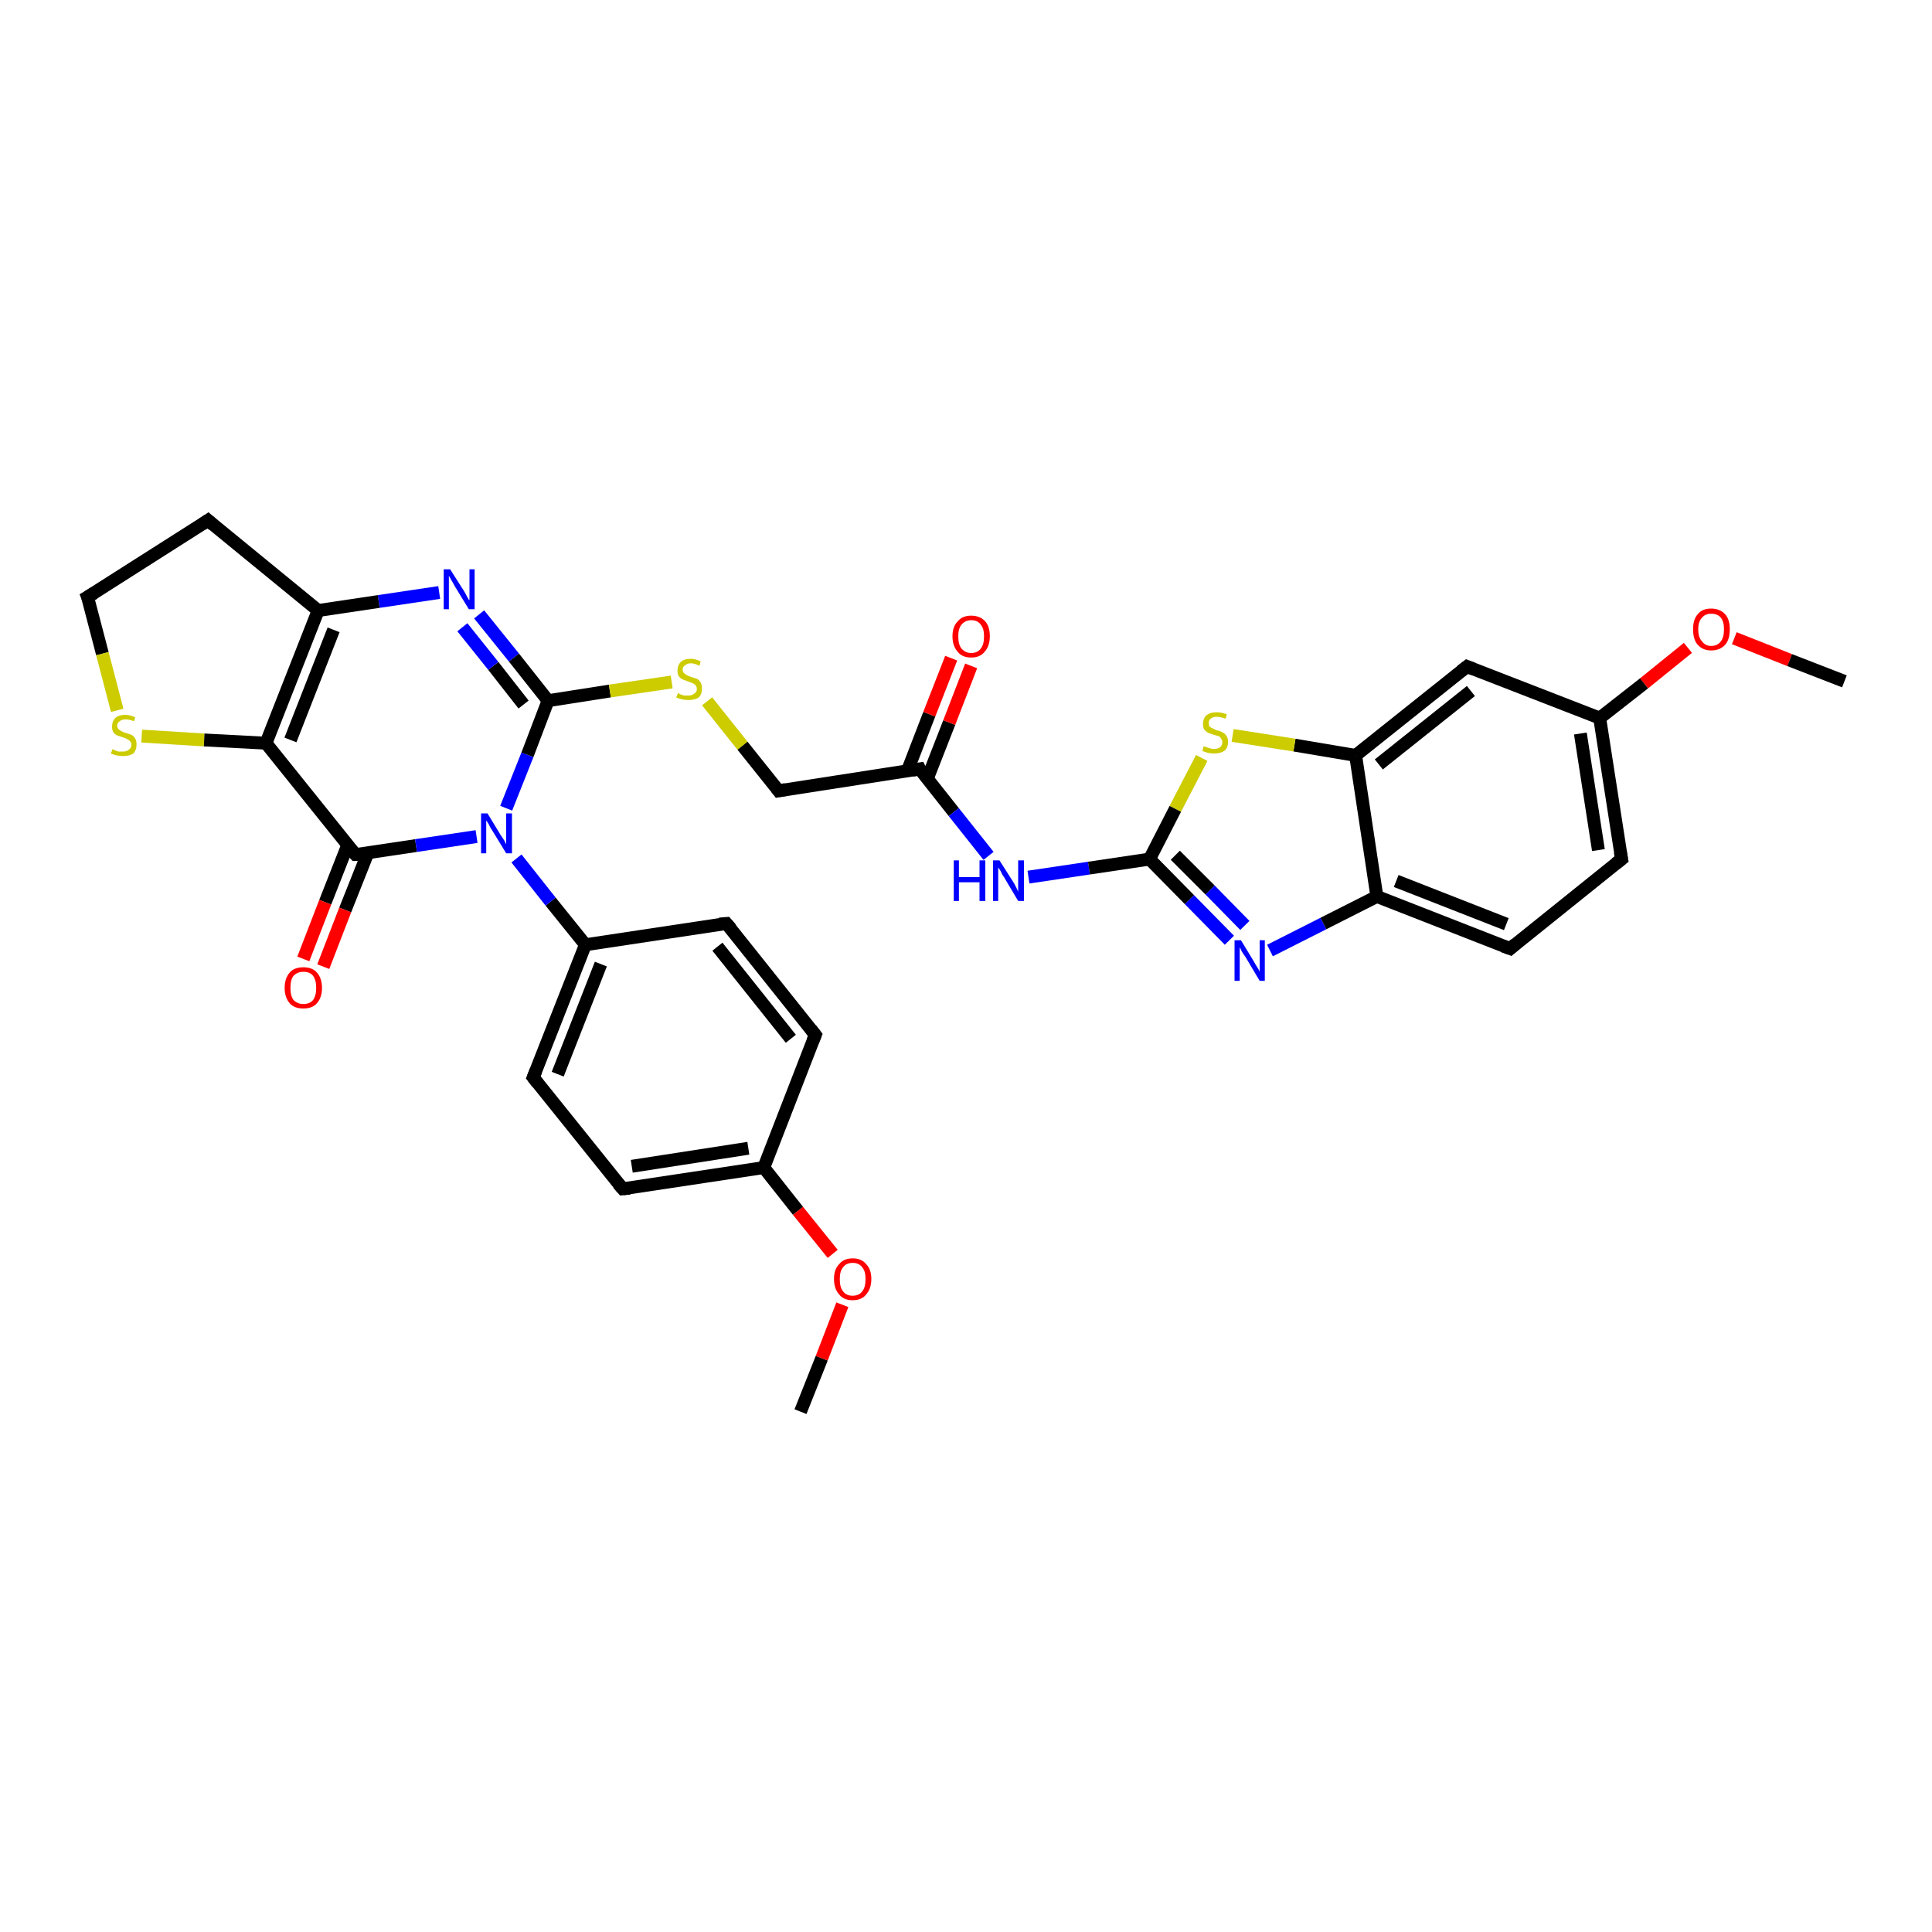 <?xml version='1.0' encoding='iso-8859-1'?>
<svg version='1.1' baseProfile='full'
              xmlns='http://www.w3.org/2000/svg'
                      xmlns:rdkit='http://www.rdkit.org/xml'
                      xmlns:xlink='http://www.w3.org/1999/xlink'
                  xml:space='preserve'
width='300px' height='300px' viewBox='0 0 300 300'>
<!-- END OF HEADER -->
<rect style='opacity:1.0;fill:#FFFFFF;stroke:none' width='300.0' height='300.0' x='0.0' y='0.0'> </rect>
<path class='bond-0 atom-0 atom-1' d='M 124.3,219.2 L 127.6,210.9' style='fill:none;fill-rule:evenodd;stroke:#000000;stroke-width:2.0px;stroke-linecap:butt;stroke-linejoin:miter;stroke-opacity:1' />
<path class='bond-0 atom-0 atom-1' d='M 127.6,210.9 L 130.8,202.6' style='fill:none;fill-rule:evenodd;stroke:#FF0000;stroke-width:2.0px;stroke-linecap:butt;stroke-linejoin:miter;stroke-opacity:1' />
<path class='bond-1 atom-1 atom-2' d='M 129.3,194.7 L 123.9,188.0' style='fill:none;fill-rule:evenodd;stroke:#FF0000;stroke-width:2.0px;stroke-linecap:butt;stroke-linejoin:miter;stroke-opacity:1' />
<path class='bond-1 atom-1 atom-2' d='M 123.9,188.0 L 118.6,181.3' style='fill:none;fill-rule:evenodd;stroke:#000000;stroke-width:2.0px;stroke-linecap:butt;stroke-linejoin:miter;stroke-opacity:1' />
<path class='bond-2 atom-2 atom-3' d='M 118.6,181.3 L 96.7,184.6' style='fill:none;fill-rule:evenodd;stroke:#000000;stroke-width:2.0px;stroke-linecap:butt;stroke-linejoin:miter;stroke-opacity:1' />
<path class='bond-2 atom-2 atom-3' d='M 116.2,178.3 L 98.1,181.1' style='fill:none;fill-rule:evenodd;stroke:#000000;stroke-width:2.0px;stroke-linecap:butt;stroke-linejoin:miter;stroke-opacity:1' />
<path class='bond-3 atom-3 atom-4' d='M 96.7,184.6 L 82.8,167.3' style='fill:none;fill-rule:evenodd;stroke:#000000;stroke-width:2.0px;stroke-linecap:butt;stroke-linejoin:miter;stroke-opacity:1' />
<path class='bond-4 atom-4 atom-5' d='M 82.8,167.3 L 90.9,146.7' style='fill:none;fill-rule:evenodd;stroke:#000000;stroke-width:2.0px;stroke-linecap:butt;stroke-linejoin:miter;stroke-opacity:1' />
<path class='bond-4 atom-4 atom-5' d='M 86.6,166.8 L 93.3,149.7' style='fill:none;fill-rule:evenodd;stroke:#000000;stroke-width:2.0px;stroke-linecap:butt;stroke-linejoin:miter;stroke-opacity:1' />
<path class='bond-5 atom-5 atom-6' d='M 90.9,146.7 L 112.8,143.4' style='fill:none;fill-rule:evenodd;stroke:#000000;stroke-width:2.0px;stroke-linecap:butt;stroke-linejoin:miter;stroke-opacity:1' />
<path class='bond-6 atom-6 atom-7' d='M 112.8,143.4 L 126.6,160.7' style='fill:none;fill-rule:evenodd;stroke:#000000;stroke-width:2.0px;stroke-linecap:butt;stroke-linejoin:miter;stroke-opacity:1' />
<path class='bond-6 atom-6 atom-7' d='M 111.4,147.0 L 122.8,161.3' style='fill:none;fill-rule:evenodd;stroke:#000000;stroke-width:2.0px;stroke-linecap:butt;stroke-linejoin:miter;stroke-opacity:1' />
<path class='bond-7 atom-5 atom-8' d='M 90.9,146.7 L 85.5,140.0' style='fill:none;fill-rule:evenodd;stroke:#000000;stroke-width:2.0px;stroke-linecap:butt;stroke-linejoin:miter;stroke-opacity:1' />
<path class='bond-7 atom-5 atom-8' d='M 85.5,140.0 L 80.2,133.3' style='fill:none;fill-rule:evenodd;stroke:#0000FF;stroke-width:2.0px;stroke-linecap:butt;stroke-linejoin:miter;stroke-opacity:1' />
<path class='bond-8 atom-8 atom-9' d='M 78.6,125.5 L 81.9,117.2' style='fill:none;fill-rule:evenodd;stroke:#0000FF;stroke-width:2.0px;stroke-linecap:butt;stroke-linejoin:miter;stroke-opacity:1' />
<path class='bond-8 atom-8 atom-9' d='M 81.9,117.2 L 85.1,108.8' style='fill:none;fill-rule:evenodd;stroke:#000000;stroke-width:2.0px;stroke-linecap:butt;stroke-linejoin:miter;stroke-opacity:1' />
<path class='bond-9 atom-9 atom-10' d='M 85.1,108.8 L 94.7,107.3' style='fill:none;fill-rule:evenodd;stroke:#000000;stroke-width:2.0px;stroke-linecap:butt;stroke-linejoin:miter;stroke-opacity:1' />
<path class='bond-9 atom-9 atom-10' d='M 94.7,107.3 L 104.3,105.9' style='fill:none;fill-rule:evenodd;stroke:#CCCC00;stroke-width:2.0px;stroke-linecap:butt;stroke-linejoin:miter;stroke-opacity:1' />
<path class='bond-10 atom-10 atom-11' d='M 109.8,108.9 L 115.3,115.8' style='fill:none;fill-rule:evenodd;stroke:#CCCC00;stroke-width:2.0px;stroke-linecap:butt;stroke-linejoin:miter;stroke-opacity:1' />
<path class='bond-10 atom-10 atom-11' d='M 115.3,115.8 L 120.9,122.8' style='fill:none;fill-rule:evenodd;stroke:#000000;stroke-width:2.0px;stroke-linecap:butt;stroke-linejoin:miter;stroke-opacity:1' />
<path class='bond-11 atom-11 atom-12' d='M 120.9,122.8 L 142.8,119.4' style='fill:none;fill-rule:evenodd;stroke:#000000;stroke-width:2.0px;stroke-linecap:butt;stroke-linejoin:miter;stroke-opacity:1' />
<path class='bond-12 atom-12 atom-13' d='M 144.0,120.9 L 147.4,112.2' style='fill:none;fill-rule:evenodd;stroke:#000000;stroke-width:2.0px;stroke-linecap:butt;stroke-linejoin:miter;stroke-opacity:1' />
<path class='bond-12 atom-12 atom-13' d='M 147.4,112.2 L 150.8,103.4' style='fill:none;fill-rule:evenodd;stroke:#FF0000;stroke-width:2.0px;stroke-linecap:butt;stroke-linejoin:miter;stroke-opacity:1' />
<path class='bond-12 atom-12 atom-13' d='M 140.9,119.7 L 144.3,110.9' style='fill:none;fill-rule:evenodd;stroke:#000000;stroke-width:2.0px;stroke-linecap:butt;stroke-linejoin:miter;stroke-opacity:1' />
<path class='bond-12 atom-12 atom-13' d='M 144.3,110.9 L 147.7,102.2' style='fill:none;fill-rule:evenodd;stroke:#FF0000;stroke-width:2.0px;stroke-linecap:butt;stroke-linejoin:miter;stroke-opacity:1' />
<path class='bond-13 atom-12 atom-14' d='M 142.8,119.4 L 148.1,126.1' style='fill:none;fill-rule:evenodd;stroke:#000000;stroke-width:2.0px;stroke-linecap:butt;stroke-linejoin:miter;stroke-opacity:1' />
<path class='bond-13 atom-12 atom-14' d='M 148.1,126.1 L 153.5,132.9' style='fill:none;fill-rule:evenodd;stroke:#0000FF;stroke-width:2.0px;stroke-linecap:butt;stroke-linejoin:miter;stroke-opacity:1' />
<path class='bond-14 atom-14 atom-15' d='M 159.7,136.2 L 169.1,134.8' style='fill:none;fill-rule:evenodd;stroke:#0000FF;stroke-width:2.0px;stroke-linecap:butt;stroke-linejoin:miter;stroke-opacity:1' />
<path class='bond-14 atom-14 atom-15' d='M 169.1,134.8 L 178.5,133.4' style='fill:none;fill-rule:evenodd;stroke:#000000;stroke-width:2.0px;stroke-linecap:butt;stroke-linejoin:miter;stroke-opacity:1' />
<path class='bond-15 atom-15 atom-16' d='M 178.5,133.4 L 184.7,139.7' style='fill:none;fill-rule:evenodd;stroke:#000000;stroke-width:2.0px;stroke-linecap:butt;stroke-linejoin:miter;stroke-opacity:1' />
<path class='bond-15 atom-15 atom-16' d='M 184.7,139.7 L 190.9,146.0' style='fill:none;fill-rule:evenodd;stroke:#0000FF;stroke-width:2.0px;stroke-linecap:butt;stroke-linejoin:miter;stroke-opacity:1' />
<path class='bond-15 atom-15 atom-16' d='M 182.5,132.8 L 187.9,138.2' style='fill:none;fill-rule:evenodd;stroke:#000000;stroke-width:2.0px;stroke-linecap:butt;stroke-linejoin:miter;stroke-opacity:1' />
<path class='bond-15 atom-15 atom-16' d='M 187.9,138.2 L 193.3,143.7' style='fill:none;fill-rule:evenodd;stroke:#0000FF;stroke-width:2.0px;stroke-linecap:butt;stroke-linejoin:miter;stroke-opacity:1' />
<path class='bond-16 atom-16 atom-17' d='M 197.2,147.6 L 205.5,143.4' style='fill:none;fill-rule:evenodd;stroke:#0000FF;stroke-width:2.0px;stroke-linecap:butt;stroke-linejoin:miter;stroke-opacity:1' />
<path class='bond-16 atom-16 atom-17' d='M 205.5,143.4 L 213.8,139.2' style='fill:none;fill-rule:evenodd;stroke:#000000;stroke-width:2.0px;stroke-linecap:butt;stroke-linejoin:miter;stroke-opacity:1' />
<path class='bond-17 atom-17 atom-18' d='M 213.8,139.2 L 234.5,147.3' style='fill:none;fill-rule:evenodd;stroke:#000000;stroke-width:2.0px;stroke-linecap:butt;stroke-linejoin:miter;stroke-opacity:1' />
<path class='bond-17 atom-17 atom-18' d='M 216.8,136.8 L 233.9,143.5' style='fill:none;fill-rule:evenodd;stroke:#000000;stroke-width:2.0px;stroke-linecap:butt;stroke-linejoin:miter;stroke-opacity:1' />
<path class='bond-18 atom-18 atom-19' d='M 234.5,147.3 L 251.8,133.4' style='fill:none;fill-rule:evenodd;stroke:#000000;stroke-width:2.0px;stroke-linecap:butt;stroke-linejoin:miter;stroke-opacity:1' />
<path class='bond-19 atom-19 atom-20' d='M 251.8,133.4 L 248.4,111.5' style='fill:none;fill-rule:evenodd;stroke:#000000;stroke-width:2.0px;stroke-linecap:butt;stroke-linejoin:miter;stroke-opacity:1' />
<path class='bond-19 atom-19 atom-20' d='M 248.2,132.0 L 245.4,113.9' style='fill:none;fill-rule:evenodd;stroke:#000000;stroke-width:2.0px;stroke-linecap:butt;stroke-linejoin:miter;stroke-opacity:1' />
<path class='bond-20 atom-20 atom-21' d='M 248.4,111.5 L 255.3,106.1' style='fill:none;fill-rule:evenodd;stroke:#000000;stroke-width:2.0px;stroke-linecap:butt;stroke-linejoin:miter;stroke-opacity:1' />
<path class='bond-20 atom-20 atom-21' d='M 255.3,106.1 L 262.1,100.6' style='fill:none;fill-rule:evenodd;stroke:#FF0000;stroke-width:2.0px;stroke-linecap:butt;stroke-linejoin:miter;stroke-opacity:1' />
<path class='bond-21 atom-21 atom-22' d='M 269.3,99.1 L 277.9,102.5' style='fill:none;fill-rule:evenodd;stroke:#FF0000;stroke-width:2.0px;stroke-linecap:butt;stroke-linejoin:miter;stroke-opacity:1' />
<path class='bond-21 atom-21 atom-22' d='M 277.9,102.5 L 286.4,105.8' style='fill:none;fill-rule:evenodd;stroke:#000000;stroke-width:2.0px;stroke-linecap:butt;stroke-linejoin:miter;stroke-opacity:1' />
<path class='bond-22 atom-20 atom-23' d='M 248.4,111.5 L 227.8,103.5' style='fill:none;fill-rule:evenodd;stroke:#000000;stroke-width:2.0px;stroke-linecap:butt;stroke-linejoin:miter;stroke-opacity:1' />
<path class='bond-23 atom-23 atom-24' d='M 227.8,103.5 L 210.5,117.3' style='fill:none;fill-rule:evenodd;stroke:#000000;stroke-width:2.0px;stroke-linecap:butt;stroke-linejoin:miter;stroke-opacity:1' />
<path class='bond-23 atom-23 atom-24' d='M 228.4,107.3 L 214.1,118.7' style='fill:none;fill-rule:evenodd;stroke:#000000;stroke-width:2.0px;stroke-linecap:butt;stroke-linejoin:miter;stroke-opacity:1' />
<path class='bond-24 atom-24 atom-25' d='M 210.5,117.3 L 201.0,115.7' style='fill:none;fill-rule:evenodd;stroke:#000000;stroke-width:2.0px;stroke-linecap:butt;stroke-linejoin:miter;stroke-opacity:1' />
<path class='bond-24 atom-24 atom-25' d='M 201.0,115.7 L 191.4,114.2' style='fill:none;fill-rule:evenodd;stroke:#CCCC00;stroke-width:2.0px;stroke-linecap:butt;stroke-linejoin:miter;stroke-opacity:1' />
<path class='bond-25 atom-9 atom-26' d='M 85.1,108.8 L 79.8,102.1' style='fill:none;fill-rule:evenodd;stroke:#000000;stroke-width:2.0px;stroke-linecap:butt;stroke-linejoin:miter;stroke-opacity:1' />
<path class='bond-25 atom-9 atom-26' d='M 79.8,102.1 L 74.4,95.4' style='fill:none;fill-rule:evenodd;stroke:#0000FF;stroke-width:2.0px;stroke-linecap:butt;stroke-linejoin:miter;stroke-opacity:1' />
<path class='bond-25 atom-9 atom-26' d='M 81.3,109.4 L 76.6,103.4' style='fill:none;fill-rule:evenodd;stroke:#000000;stroke-width:2.0px;stroke-linecap:butt;stroke-linejoin:miter;stroke-opacity:1' />
<path class='bond-25 atom-9 atom-26' d='M 76.6,103.4 L 71.8,97.4' style='fill:none;fill-rule:evenodd;stroke:#0000FF;stroke-width:2.0px;stroke-linecap:butt;stroke-linejoin:miter;stroke-opacity:1' />
<path class='bond-26 atom-26 atom-27' d='M 68.2,92.0 L 58.8,93.4' style='fill:none;fill-rule:evenodd;stroke:#0000FF;stroke-width:2.0px;stroke-linecap:butt;stroke-linejoin:miter;stroke-opacity:1' />
<path class='bond-26 atom-26 atom-27' d='M 58.8,93.4 L 49.4,94.8' style='fill:none;fill-rule:evenodd;stroke:#000000;stroke-width:2.0px;stroke-linecap:butt;stroke-linejoin:miter;stroke-opacity:1' />
<path class='bond-27 atom-27 atom-28' d='M 49.4,94.8 L 32.3,80.8' style='fill:none;fill-rule:evenodd;stroke:#000000;stroke-width:2.0px;stroke-linecap:butt;stroke-linejoin:miter;stroke-opacity:1' />
<path class='bond-28 atom-28 atom-29' d='M 32.3,80.8 L 13.6,92.7' style='fill:none;fill-rule:evenodd;stroke:#000000;stroke-width:2.0px;stroke-linecap:butt;stroke-linejoin:miter;stroke-opacity:1' />
<path class='bond-29 atom-29 atom-30' d='M 13.6,92.7 L 15.9,101.5' style='fill:none;fill-rule:evenodd;stroke:#000000;stroke-width:2.0px;stroke-linecap:butt;stroke-linejoin:miter;stroke-opacity:1' />
<path class='bond-29 atom-29 atom-30' d='M 15.9,101.5 L 18.2,110.3' style='fill:none;fill-rule:evenodd;stroke:#CCCC00;stroke-width:2.0px;stroke-linecap:butt;stroke-linejoin:miter;stroke-opacity:1' />
<path class='bond-30 atom-30 atom-31' d='M 22.0,114.3 L 31.7,114.9' style='fill:none;fill-rule:evenodd;stroke:#CCCC00;stroke-width:2.0px;stroke-linecap:butt;stroke-linejoin:miter;stroke-opacity:1' />
<path class='bond-30 atom-30 atom-31' d='M 31.7,114.9 L 41.3,115.4' style='fill:none;fill-rule:evenodd;stroke:#000000;stroke-width:2.0px;stroke-linecap:butt;stroke-linejoin:miter;stroke-opacity:1' />
<path class='bond-31 atom-31 atom-32' d='M 41.3,115.4 L 55.2,132.7' style='fill:none;fill-rule:evenodd;stroke:#000000;stroke-width:2.0px;stroke-linecap:butt;stroke-linejoin:miter;stroke-opacity:1' />
<path class='bond-32 atom-32 atom-33' d='M 54.0,131.2 L 50.5,140.1' style='fill:none;fill-rule:evenodd;stroke:#000000;stroke-width:2.0px;stroke-linecap:butt;stroke-linejoin:miter;stroke-opacity:1' />
<path class='bond-32 atom-32 atom-33' d='M 50.5,140.1 L 47.1,148.9' style='fill:none;fill-rule:evenodd;stroke:#FF0000;stroke-width:2.0px;stroke-linecap:butt;stroke-linejoin:miter;stroke-opacity:1' />
<path class='bond-32 atom-32 atom-33' d='M 57.1,132.5 L 53.6,141.3' style='fill:none;fill-rule:evenodd;stroke:#000000;stroke-width:2.0px;stroke-linecap:butt;stroke-linejoin:miter;stroke-opacity:1' />
<path class='bond-32 atom-32 atom-33' d='M 53.6,141.3 L 50.2,150.1' style='fill:none;fill-rule:evenodd;stroke:#FF0000;stroke-width:2.0px;stroke-linecap:butt;stroke-linejoin:miter;stroke-opacity:1' />
<path class='bond-33 atom-7 atom-2' d='M 126.6,160.7 L 118.6,181.3' style='fill:none;fill-rule:evenodd;stroke:#000000;stroke-width:2.0px;stroke-linecap:butt;stroke-linejoin:miter;stroke-opacity:1' />
<path class='bond-34 atom-32 atom-8' d='M 55.2,132.7 L 64.6,131.3' style='fill:none;fill-rule:evenodd;stroke:#000000;stroke-width:2.0px;stroke-linecap:butt;stroke-linejoin:miter;stroke-opacity:1' />
<path class='bond-34 atom-32 atom-8' d='M 64.6,131.3 L 74.0,129.9' style='fill:none;fill-rule:evenodd;stroke:#0000FF;stroke-width:2.0px;stroke-linecap:butt;stroke-linejoin:miter;stroke-opacity:1' />
<path class='bond-35 atom-25 atom-15' d='M 186.6,117.7 L 182.5,125.6' style='fill:none;fill-rule:evenodd;stroke:#CCCC00;stroke-width:2.0px;stroke-linecap:butt;stroke-linejoin:miter;stroke-opacity:1' />
<path class='bond-35 atom-25 atom-15' d='M 182.5,125.6 L 178.5,133.4' style='fill:none;fill-rule:evenodd;stroke:#000000;stroke-width:2.0px;stroke-linecap:butt;stroke-linejoin:miter;stroke-opacity:1' />
<path class='bond-36 atom-31 atom-27' d='M 41.3,115.4 L 49.4,94.8' style='fill:none;fill-rule:evenodd;stroke:#000000;stroke-width:2.0px;stroke-linecap:butt;stroke-linejoin:miter;stroke-opacity:1' />
<path class='bond-36 atom-31 atom-27' d='M 45.1,114.9 L 51.8,97.8' style='fill:none;fill-rule:evenodd;stroke:#000000;stroke-width:2.0px;stroke-linecap:butt;stroke-linejoin:miter;stroke-opacity:1' />
<path class='bond-37 atom-24 atom-17' d='M 210.5,117.3 L 213.8,139.2' style='fill:none;fill-rule:evenodd;stroke:#000000;stroke-width:2.0px;stroke-linecap:butt;stroke-linejoin:miter;stroke-opacity:1' />
<path d='M 97.8,184.5 L 96.7,184.6 L 96.0,183.8' style='fill:none;stroke:#000000;stroke-width:2.0px;stroke-linecap:butt;stroke-linejoin:miter;stroke-opacity:1;' />
<path d='M 83.5,168.2 L 82.8,167.3 L 83.2,166.3' style='fill:none;stroke:#000000;stroke-width:2.0px;stroke-linecap:butt;stroke-linejoin:miter;stroke-opacity:1;' />
<path d='M 111.7,143.5 L 112.8,143.4 L 113.5,144.2' style='fill:none;stroke:#000000;stroke-width:2.0px;stroke-linecap:butt;stroke-linejoin:miter;stroke-opacity:1;' />
<path d='M 125.9,159.8 L 126.6,160.7 L 126.2,161.7' style='fill:none;stroke:#000000;stroke-width:2.0px;stroke-linecap:butt;stroke-linejoin:miter;stroke-opacity:1;' />
<path d='M 120.6,122.4 L 120.9,122.8 L 122.0,122.6' style='fill:none;stroke:#000000;stroke-width:2.0px;stroke-linecap:butt;stroke-linejoin:miter;stroke-opacity:1;' />
<path d='M 141.7,119.6 L 142.8,119.4 L 143.0,119.8' style='fill:none;stroke:#000000;stroke-width:2.0px;stroke-linecap:butt;stroke-linejoin:miter;stroke-opacity:1;' />
<path d='M 233.4,146.9 L 234.5,147.3 L 235.3,146.6' style='fill:none;stroke:#000000;stroke-width:2.0px;stroke-linecap:butt;stroke-linejoin:miter;stroke-opacity:1;' />
<path d='M 250.9,134.1 L 251.8,133.4 L 251.6,132.3' style='fill:none;stroke:#000000;stroke-width:2.0px;stroke-linecap:butt;stroke-linejoin:miter;stroke-opacity:1;' />
<path d='M 228.8,103.9 L 227.8,103.5 L 226.9,104.2' style='fill:none;stroke:#000000;stroke-width:2.0px;stroke-linecap:butt;stroke-linejoin:miter;stroke-opacity:1;' />
<path d='M 33.1,81.5 L 32.3,80.8 L 31.4,81.4' style='fill:none;stroke:#000000;stroke-width:2.0px;stroke-linecap:butt;stroke-linejoin:miter;stroke-opacity:1;' />
<path d='M 14.6,92.1 L 13.6,92.7 L 13.8,93.2' style='fill:none;stroke:#000000;stroke-width:2.0px;stroke-linecap:butt;stroke-linejoin:miter;stroke-opacity:1;' />
<path d='M 54.5,131.9 L 55.2,132.7 L 55.6,132.7' style='fill:none;stroke:#000000;stroke-width:2.0px;stroke-linecap:butt;stroke-linejoin:miter;stroke-opacity:1;' />
<path class='atom-1' d='M 129.5 198.6
Q 129.5 197.1, 130.3 196.3
Q 131.0 195.4, 132.4 195.4
Q 133.8 195.4, 134.5 196.3
Q 135.3 197.1, 135.3 198.6
Q 135.3 200.1, 134.5 201.0
Q 133.8 201.9, 132.4 201.9
Q 131.0 201.9, 130.3 201.0
Q 129.5 200.1, 129.5 198.6
M 132.4 201.2
Q 133.4 201.2, 133.9 200.5
Q 134.4 199.9, 134.4 198.6
Q 134.4 197.4, 133.9 196.8
Q 133.4 196.1, 132.4 196.1
Q 131.4 196.1, 130.9 196.8
Q 130.4 197.4, 130.4 198.6
Q 130.4 199.9, 130.9 200.5
Q 131.4 201.2, 132.4 201.2
' fill='#FF0000'/>
<path class='atom-8' d='M 75.7 126.3
L 77.7 129.6
Q 77.9 129.9, 78.3 130.5
Q 78.6 131.1, 78.6 131.1
L 78.6 126.3
L 79.5 126.3
L 79.5 132.5
L 78.6 132.5
L 76.4 128.9
Q 76.1 128.5, 75.9 128.0
Q 75.6 127.5, 75.5 127.4
L 75.5 132.5
L 74.7 132.5
L 74.7 126.3
L 75.7 126.3
' fill='#0000FF'/>
<path class='atom-10' d='M 105.3 107.6
Q 105.3 107.6, 105.6 107.8
Q 105.9 107.9, 106.2 108.0
Q 106.6 108.0, 106.9 108.0
Q 107.5 108.0, 107.8 107.7
Q 108.2 107.5, 108.2 107.0
Q 108.2 106.6, 108.0 106.4
Q 107.8 106.2, 107.6 106.1
Q 107.3 106.0, 106.8 105.8
Q 106.3 105.6, 106.0 105.5
Q 105.6 105.3, 105.4 105.0
Q 105.2 104.7, 105.2 104.1
Q 105.2 103.3, 105.7 102.8
Q 106.2 102.3, 107.3 102.3
Q 108.0 102.3, 108.8 102.7
L 108.6 103.4
Q 107.9 103.0, 107.3 103.0
Q 106.7 103.0, 106.4 103.3
Q 106.0 103.5, 106.0 104.0
Q 106.0 104.3, 106.2 104.5
Q 106.4 104.7, 106.6 104.8
Q 106.9 105.0, 107.3 105.1
Q 107.9 105.3, 108.2 105.4
Q 108.6 105.6, 108.8 106.0
Q 109.0 106.3, 109.0 107.0
Q 109.0 107.8, 108.5 108.3
Q 107.9 108.7, 106.9 108.7
Q 106.4 108.7, 105.9 108.6
Q 105.5 108.5, 105.0 108.3
L 105.3 107.6
' fill='#CCCC00'/>
<path class='atom-13' d='M 147.9 98.8
Q 147.9 97.3, 148.7 96.5
Q 149.4 95.6, 150.8 95.6
Q 152.2 95.6, 153.0 96.5
Q 153.7 97.3, 153.7 98.8
Q 153.7 100.3, 152.9 101.2
Q 152.2 102.1, 150.8 102.1
Q 149.4 102.1, 148.7 101.2
Q 147.9 100.3, 147.9 98.8
M 150.8 101.4
Q 151.8 101.4, 152.3 100.7
Q 152.8 100.1, 152.8 98.8
Q 152.8 97.6, 152.3 97.0
Q 151.8 96.3, 150.8 96.3
Q 149.9 96.3, 149.3 97.0
Q 148.8 97.6, 148.8 98.8
Q 148.8 100.1, 149.3 100.7
Q 149.9 101.4, 150.8 101.4
' fill='#FF0000'/>
<path class='atom-14' d='M 148.1 133.6
L 148.9 133.6
L 148.9 136.2
L 152.1 136.2
L 152.1 133.6
L 153.0 133.6
L 153.0 139.9
L 152.1 139.9
L 152.1 137.0
L 148.9 137.0
L 148.9 139.9
L 148.1 139.9
L 148.1 133.6
' fill='#0000FF'/>
<path class='atom-14' d='M 155.2 133.6
L 157.3 136.9
Q 157.5 137.2, 157.8 137.8
Q 158.1 138.4, 158.1 138.5
L 158.1 133.6
L 159.0 133.6
L 159.0 139.9
L 158.1 139.9
L 155.9 136.2
Q 155.6 135.8, 155.4 135.3
Q 155.1 134.8, 155.0 134.7
L 155.0 139.9
L 154.2 139.9
L 154.2 133.6
L 155.2 133.6
' fill='#0000FF'/>
<path class='atom-16' d='M 192.7 146.0
L 194.7 149.3
Q 194.9 149.7, 195.3 150.3
Q 195.6 150.8, 195.6 150.9
L 195.6 146.0
L 196.4 146.0
L 196.4 152.3
L 195.6 152.3
L 193.4 148.6
Q 193.1 148.2, 192.8 147.7
Q 192.6 147.2, 192.5 147.1
L 192.5 152.3
L 191.7 152.3
L 191.7 146.0
L 192.7 146.0
' fill='#0000FF'/>
<path class='atom-21' d='M 262.9 97.7
Q 262.9 96.2, 263.6 95.4
Q 264.3 94.5, 265.7 94.5
Q 267.1 94.5, 267.9 95.4
Q 268.6 96.2, 268.6 97.7
Q 268.6 99.3, 267.9 100.1
Q 267.1 101.0, 265.7 101.0
Q 264.4 101.0, 263.6 100.1
Q 262.9 99.3, 262.9 97.7
M 265.7 100.3
Q 266.7 100.3, 267.2 99.6
Q 267.7 99.0, 267.7 97.7
Q 267.7 96.5, 267.2 95.9
Q 266.7 95.3, 265.7 95.3
Q 264.8 95.3, 264.3 95.9
Q 263.7 96.5, 263.7 97.7
Q 263.7 99.0, 264.3 99.6
Q 264.8 100.3, 265.7 100.3
' fill='#FF0000'/>
<path class='atom-25' d='M 186.9 115.9
Q 187.0 115.9, 187.3 116.0
Q 187.5 116.1, 187.9 116.2
Q 188.2 116.3, 188.5 116.3
Q 189.1 116.3, 189.5 116.0
Q 189.8 115.7, 189.8 115.2
Q 189.8 114.9, 189.6 114.7
Q 189.5 114.4, 189.2 114.3
Q 188.9 114.2, 188.5 114.1
Q 187.9 113.9, 187.6 113.8
Q 187.3 113.6, 187.0 113.3
Q 186.8 112.9, 186.8 112.4
Q 186.8 111.6, 187.3 111.1
Q 187.9 110.6, 188.9 110.6
Q 189.6 110.6, 190.5 110.9
L 190.3 111.6
Q 189.5 111.3, 188.9 111.3
Q 188.3 111.3, 188.0 111.6
Q 187.7 111.8, 187.7 112.2
Q 187.7 112.6, 187.8 112.8
Q 188.0 113.0, 188.3 113.1
Q 188.5 113.2, 188.9 113.4
Q 189.5 113.5, 189.8 113.7
Q 190.2 113.9, 190.4 114.2
Q 190.7 114.6, 190.7 115.2
Q 190.7 116.1, 190.1 116.6
Q 189.5 117.0, 188.5 117.0
Q 188.0 117.0, 187.6 116.9
Q 187.1 116.8, 186.7 116.6
L 186.9 115.9
' fill='#CCCC00'/>
<path class='atom-26' d='M 69.9 88.4
L 72.0 91.7
Q 72.2 92.0, 72.5 92.6
Q 72.8 93.2, 72.9 93.2
L 72.9 88.4
L 73.7 88.4
L 73.7 94.6
L 72.8 94.6
L 70.6 91.0
Q 70.4 90.6, 70.1 90.1
Q 69.8 89.6, 69.7 89.4
L 69.7 94.6
L 68.9 94.6
L 68.9 88.4
L 69.9 88.4
' fill='#0000FF'/>
<path class='atom-30' d='M 17.5 116.3
Q 17.5 116.3, 17.8 116.5
Q 18.1 116.6, 18.4 116.7
Q 18.8 116.7, 19.1 116.7
Q 19.7 116.7, 20.0 116.4
Q 20.4 116.2, 20.4 115.6
Q 20.4 115.3, 20.2 115.1
Q 20.0 114.9, 19.8 114.8
Q 19.5 114.6, 19.1 114.5
Q 18.5 114.3, 18.2 114.2
Q 17.8 114.0, 17.6 113.7
Q 17.4 113.4, 17.4 112.8
Q 17.4 112.0, 17.9 111.5
Q 18.4 111.0, 19.5 111.0
Q 20.2 111.0, 21.0 111.4
L 20.8 112.0
Q 20.1 111.7, 19.5 111.7
Q 18.9 111.7, 18.6 112.0
Q 18.2 112.2, 18.2 112.7
Q 18.2 113.0, 18.4 113.2
Q 18.6 113.4, 18.8 113.5
Q 19.1 113.7, 19.5 113.8
Q 20.1 114.0, 20.4 114.1
Q 20.8 114.3, 21.0 114.7
Q 21.2 115.0, 21.2 115.6
Q 21.2 116.5, 20.7 117.0
Q 20.1 117.4, 19.1 117.4
Q 18.6 117.4, 18.1 117.3
Q 17.7 117.2, 17.2 117.0
L 17.5 116.3
' fill='#CCCC00'/>
<path class='atom-33' d='M 44.2 153.4
Q 44.2 151.9, 45.0 151.0
Q 45.7 150.2, 47.1 150.2
Q 48.5 150.2, 49.2 151.0
Q 50.0 151.9, 50.0 153.4
Q 50.0 154.9, 49.2 155.8
Q 48.5 156.6, 47.1 156.6
Q 45.7 156.6, 45.0 155.8
Q 44.2 154.9, 44.2 153.4
M 47.1 155.9
Q 48.1 155.9, 48.6 155.3
Q 49.1 154.6, 49.1 153.4
Q 49.1 152.2, 48.6 151.5
Q 48.1 150.9, 47.1 150.9
Q 46.2 150.9, 45.6 151.5
Q 45.1 152.1, 45.1 153.4
Q 45.1 154.7, 45.6 155.3
Q 46.2 155.9, 47.1 155.9
' fill='#FF0000'/>
</svg>
